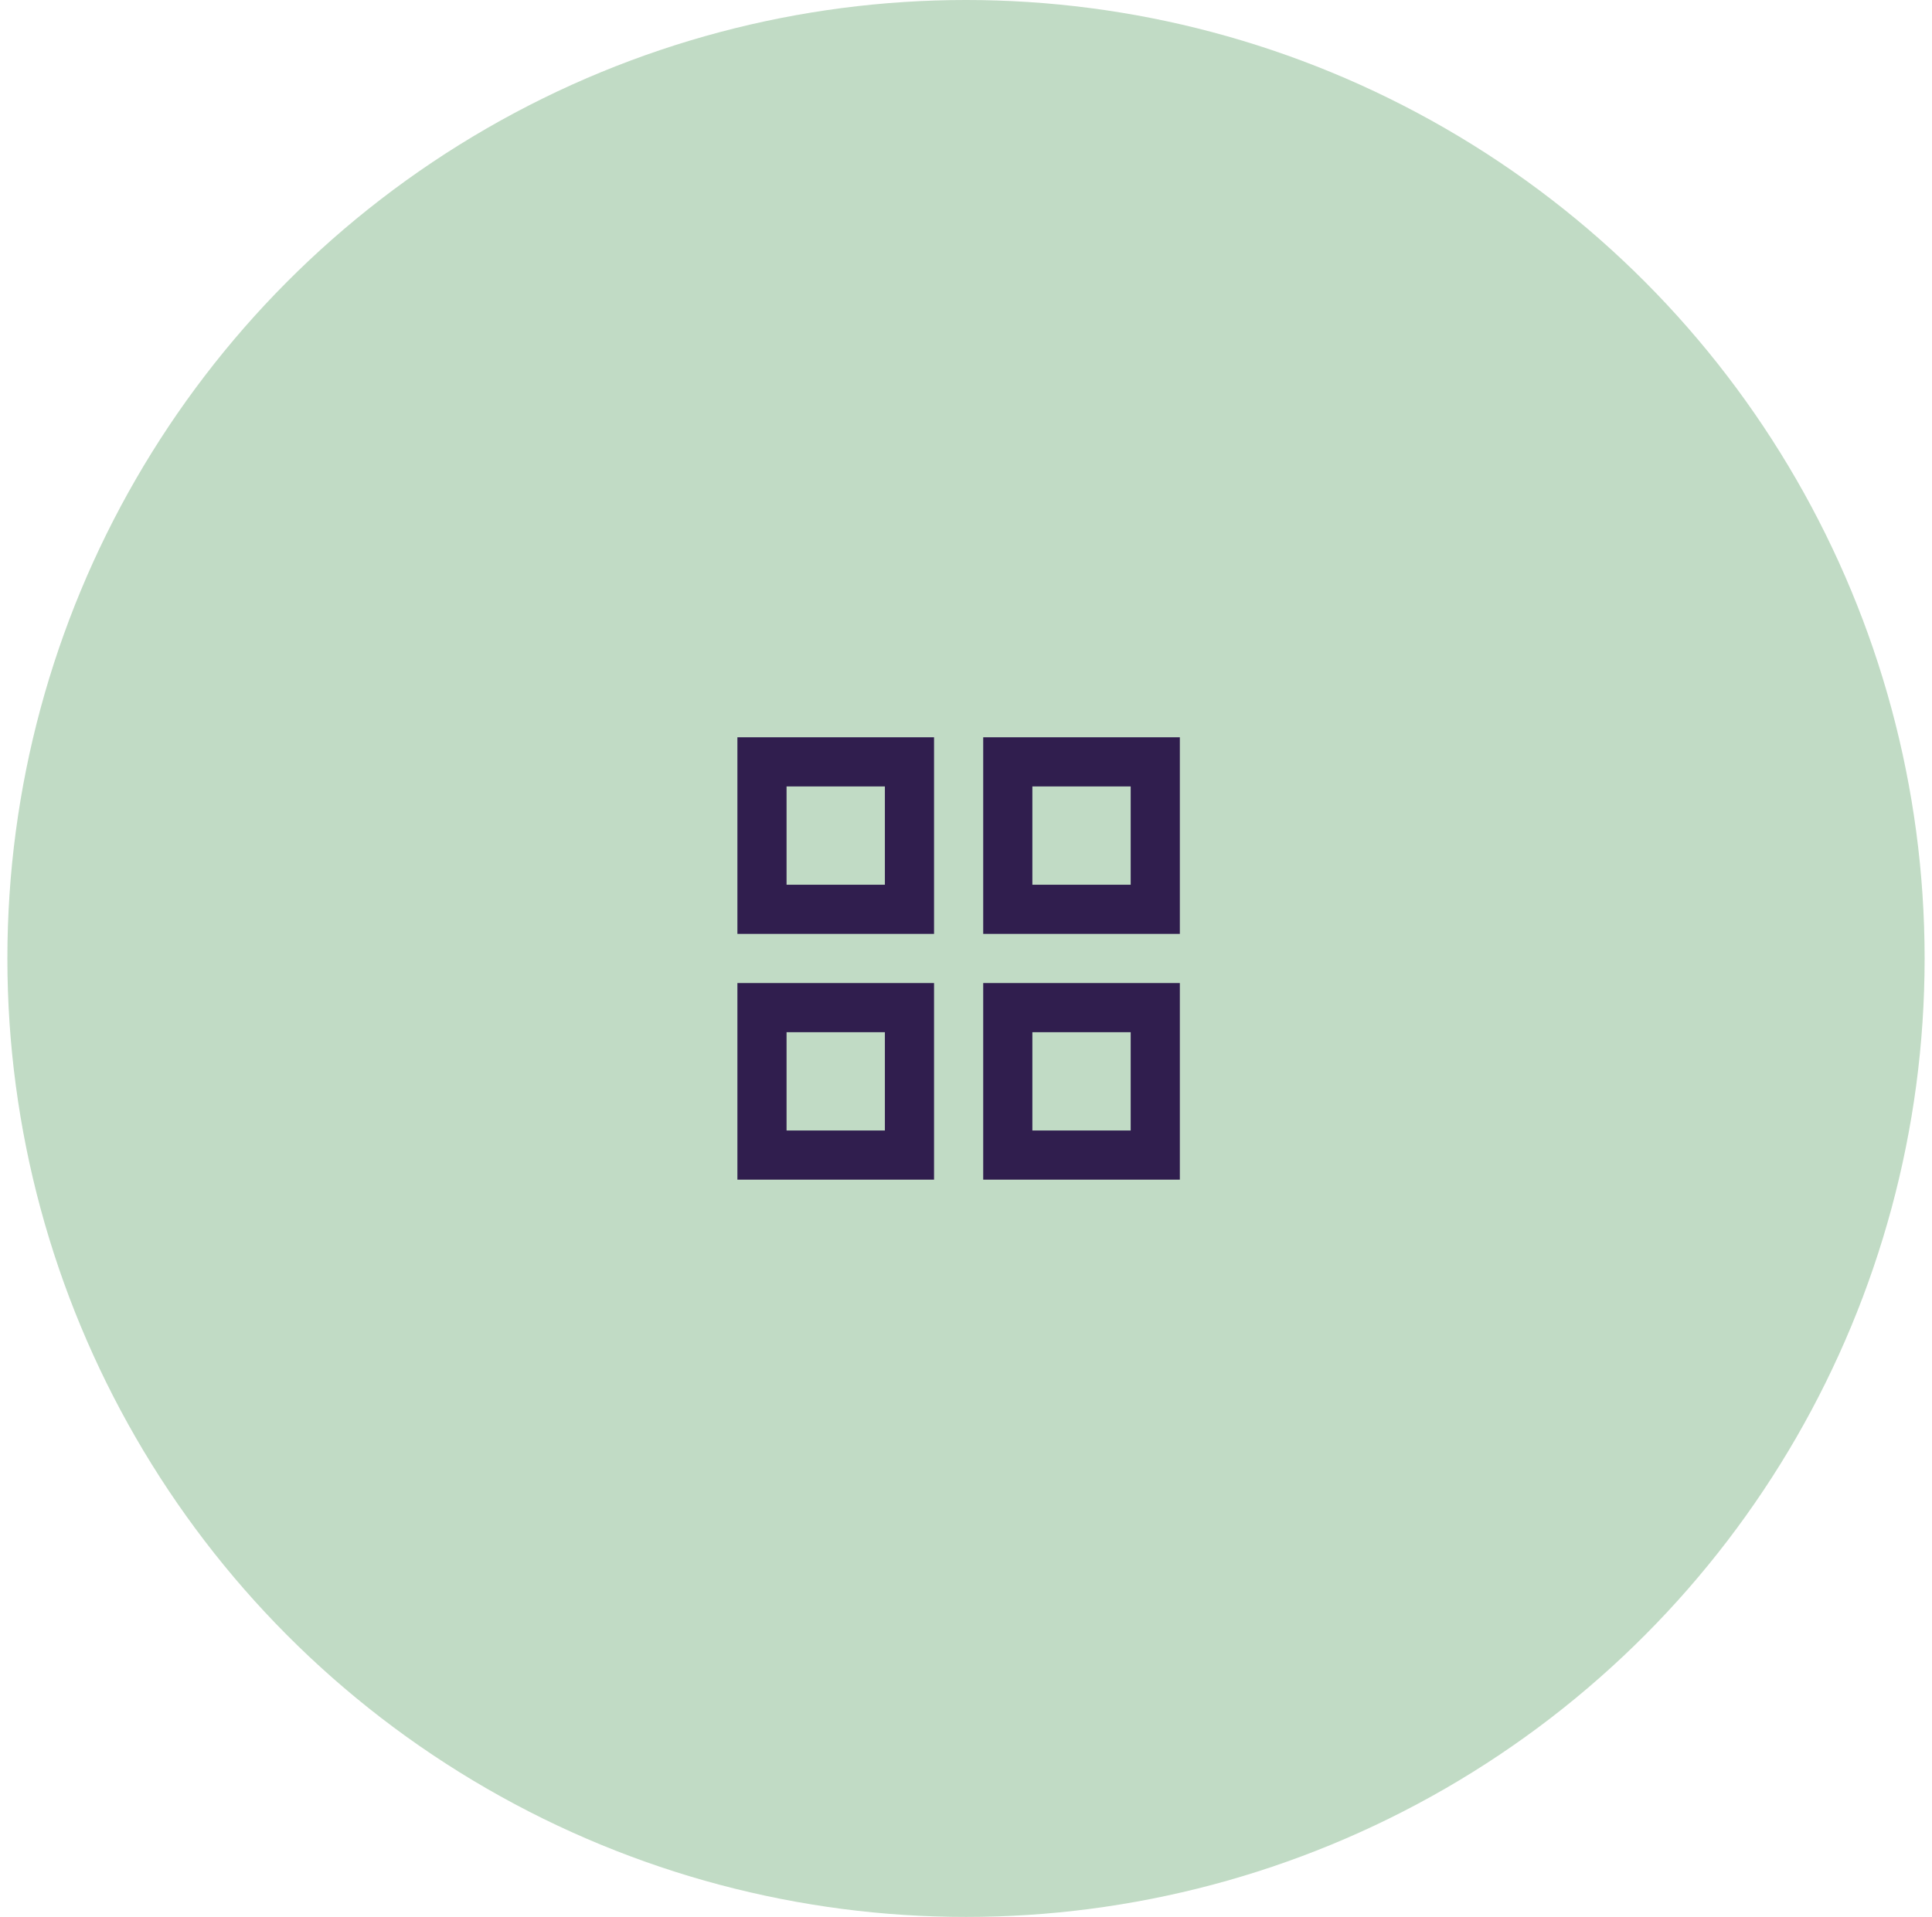 <svg width="131" height="130" viewBox="0 0 131 130" fill="none" xmlns="http://www.w3.org/2000/svg">
<circle cx="65.5" cy="65" r="65" fill="#31863F" fill-opacity="0.3"/>
<path d="M50 50V63.333H63.333V50H50ZM60 60H53.333V53.333H60V60ZM50 66.667V80H63.333V66.667H50ZM60 76.667H53.333V70H60V76.667ZM66.667 50V63.333H80V50H66.667ZM76.667 60H70V53.333H76.667V60ZM66.667 66.667V80H80V66.667H66.667ZM76.667 76.667H70V70H76.667V76.667Z" fill="#301E4E"/>
</svg>

